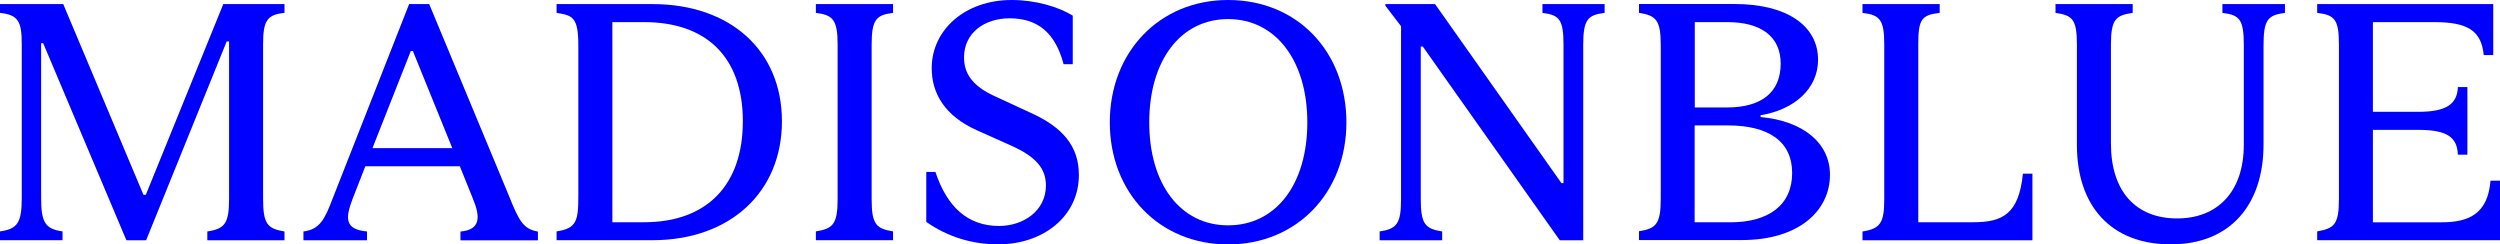 <svg xmlns="http://www.w3.org/2000/svg" viewBox="0 0 355.02 34.7">
  <defs>
    <style>
      .cls-1 {
        fill: blue;
      }
    </style>
  </defs>
  <path class="cls-1" d="M20.71,27.66h-.34L8.98.58H0v1.25c2.61.29,3.09,1.21,3.09,4.49v21.81c0,3.52-.63,4.39-3.09,4.73v1.25h8.88v-1.25c-2.41-.34-3.04-1.21-3.04-4.73V6.13h.29l11.82,27.99h2.8l11.44-28.23h.34v22.3c0,3.52-.58,4.3-3.09,4.68v1.25h10.96v-1.25c-2.46-.39-3.04-1.11-3.04-4.68V6.27c0-3.33.58-4.2,3.04-4.44V.58h-8.69l-11,27.08Z"/>
  <path class="cls-1" d="M72.29,27.85L60.95.58h-2.85l-10.86,27.61c-1.11,2.94-1.83,4.39-4.15,4.68v1.25h9.03v-1.25c-3.04-.29-3.19-1.69-2.03-4.68l1.79-4.58h13.42l1.83,4.54c1.16,2.75,1.06,4.49-1.74,4.73v1.25h11v-1.25c-2.12-.34-2.7-1.59-4.1-5.02ZM52.89,21.04l5.45-13.8h.29l5.6,13.8h-11.34Z"/>
  <path class="cls-1" d="M92.65.58h-13.61v1.25c2.32.34,3.09.68,3.09,4.63v21.33c0,3.67-.29,4.63-3.09,5.07v1.25h13.61c11.05,0,18.39-6.85,18.39-16.89S103.71.58,92.65.58ZM91.45,31.56h-4.49V3.14h4.49c8.88,0,14.04,4.97,14.04,14.09s-5.16,14.33-14.04,14.33Z"/>
  <path class="cls-1" d="M115.86,1.83c2.41.29,3.09.96,3.09,4.54v21.91c0,3.57-.68,4.2-3.09,4.58v1.25h10.96v-1.25c-2.41-.39-3.04-1.01-3.04-4.58V6.37c0-3.57.63-4.25,3.04-4.54V.58h-10.96v1.25Z"/>
  <path class="cls-1" d="M146.36,16.02l-5.12-2.37c-3.28-1.5-4.34-3.33-4.34-5.5,0-3.48,2.9-5.55,6.47-5.55,3.86,0,6.47,1.93,7.67,6.52h1.3V2.22c-2.03-1.25-5.26-2.22-8.69-2.22-6.56,0-11.34,4.2-11.34,9.7,0,3.57,1.88,6.76,6.37,8.78l5.07,2.27c3.38,1.54,4.78,3.19,4.78,5.6,0,3.57-3.19,5.74-6.66,5.74-4.44,0-7.38-2.7-9.03-7.67h-1.3v7.09c2.94,2.08,6.47,3.19,10.18,3.19,6.47,0,11.49-4.01,11.49-9.85,0-4.15-2.37-6.81-6.85-8.83Z"/>
  <path class="cls-1" d="M174.4,0c-9.75,0-16.8,7.38-16.8,17.38s7.05,17.33,16.8,17.33,16.8-7.34,16.8-17.33S184.29,0,174.4,0ZM174.4,32c-6.76,0-11.2-5.84-11.2-14.62s4.44-14.67,11.2-14.67,11.25,5.89,11.25,14.67-4.44,14.62-11.25,14.62Z"/>
  <path class="cls-1" d="M219.04,1.83c2.41.29,2.99.96,2.99,4.54v19.64h-.29L203.79.58h-7.05v.24l2.22,2.9v24.52c0,3.52-.58,4.25-3.04,4.63v1.25h8.88v-1.25c-2.46-.39-3.04-1.11-3.04-4.63V6.61h.29l19.45,27.51h3.33V6.37c0-3.57.63-4.25,3.04-4.54V.58h-8.83v1.25Z"/>
  <path class="cls-1" d="M250.02,16.65v-.29c4.78-.77,8.16-3.76,8.16-7.87,0-4.78-4.34-7.92-11.87-7.92h-13.56v1.25c2.41.39,3.09,1.01,3.09,4.58v21.81c0,3.62-.68,4.25-3.09,4.63v1.25h14.62c8.06,0,12.5-4.15,12.5-9.27,0-4.49-3.76-7.63-9.85-8.2ZM240.66,3.14h4.63c4.78,0,7.58,2.03,7.58,5.89,0,4.1-2.75,6.23-7.62,6.23h-4.58V3.14ZM245.72,31.56h-5.07v-13.75h4.73c5.7,0,9.12,2.22,9.12,6.76s-3.33,7-8.78,7Z"/>
  <path class="cls-1" d="M280.18,31.56h-7.77V6.32c0-3.52.43-4.2,3.04-4.49V.58h-10.96v1.25c2.46.29,3.09.96,3.09,4.49v22.01c0,3.33-.58,4.15-3.09,4.54v1.25h24.13v-9.46h-1.35c-.58,5.84-2.99,6.9-7.09,6.9Z"/>
  <path class="cls-1" d="M315.6,1.83c2.46.29,3.04.96,3.04,4.58v14.14c0,6.76-3.81,10.47-9.46,10.47-5.94,0-9.41-3.91-9.41-10.62V6.37c0-3.62.68-4.2,3.09-4.54V.58h-10.96v1.25c2.41.34,3.04.92,3.04,4.54v14.24c0,8.69,4.88,14.09,13.32,14.09s13.18-5.6,13.18-14.19V6.52c0-3.62.53-4.39,3.04-4.68V.58h-8.88v1.25Z"/>
  <path class="cls-1" d="M353.67,25.68c-.39,4.63-2.99,5.89-6.95,5.89h-9.75v-13.13h6.42c4.01,0,5.55.97,5.65,3.52h1.35v-9.6h-1.35c-.1,2.41-1.59,3.52-5.65,3.52h-6.42V3.14h8.69c4.78,0,6.71,1.21,7.05,4.68h1.35V.58h-25v1.25c2.51.29,3.09.96,3.09,4.54v21.86c0,3.67-.68,4.2-3.09,4.63v1.25h25.97v-8.45h-1.35Z"/>
</svg>
